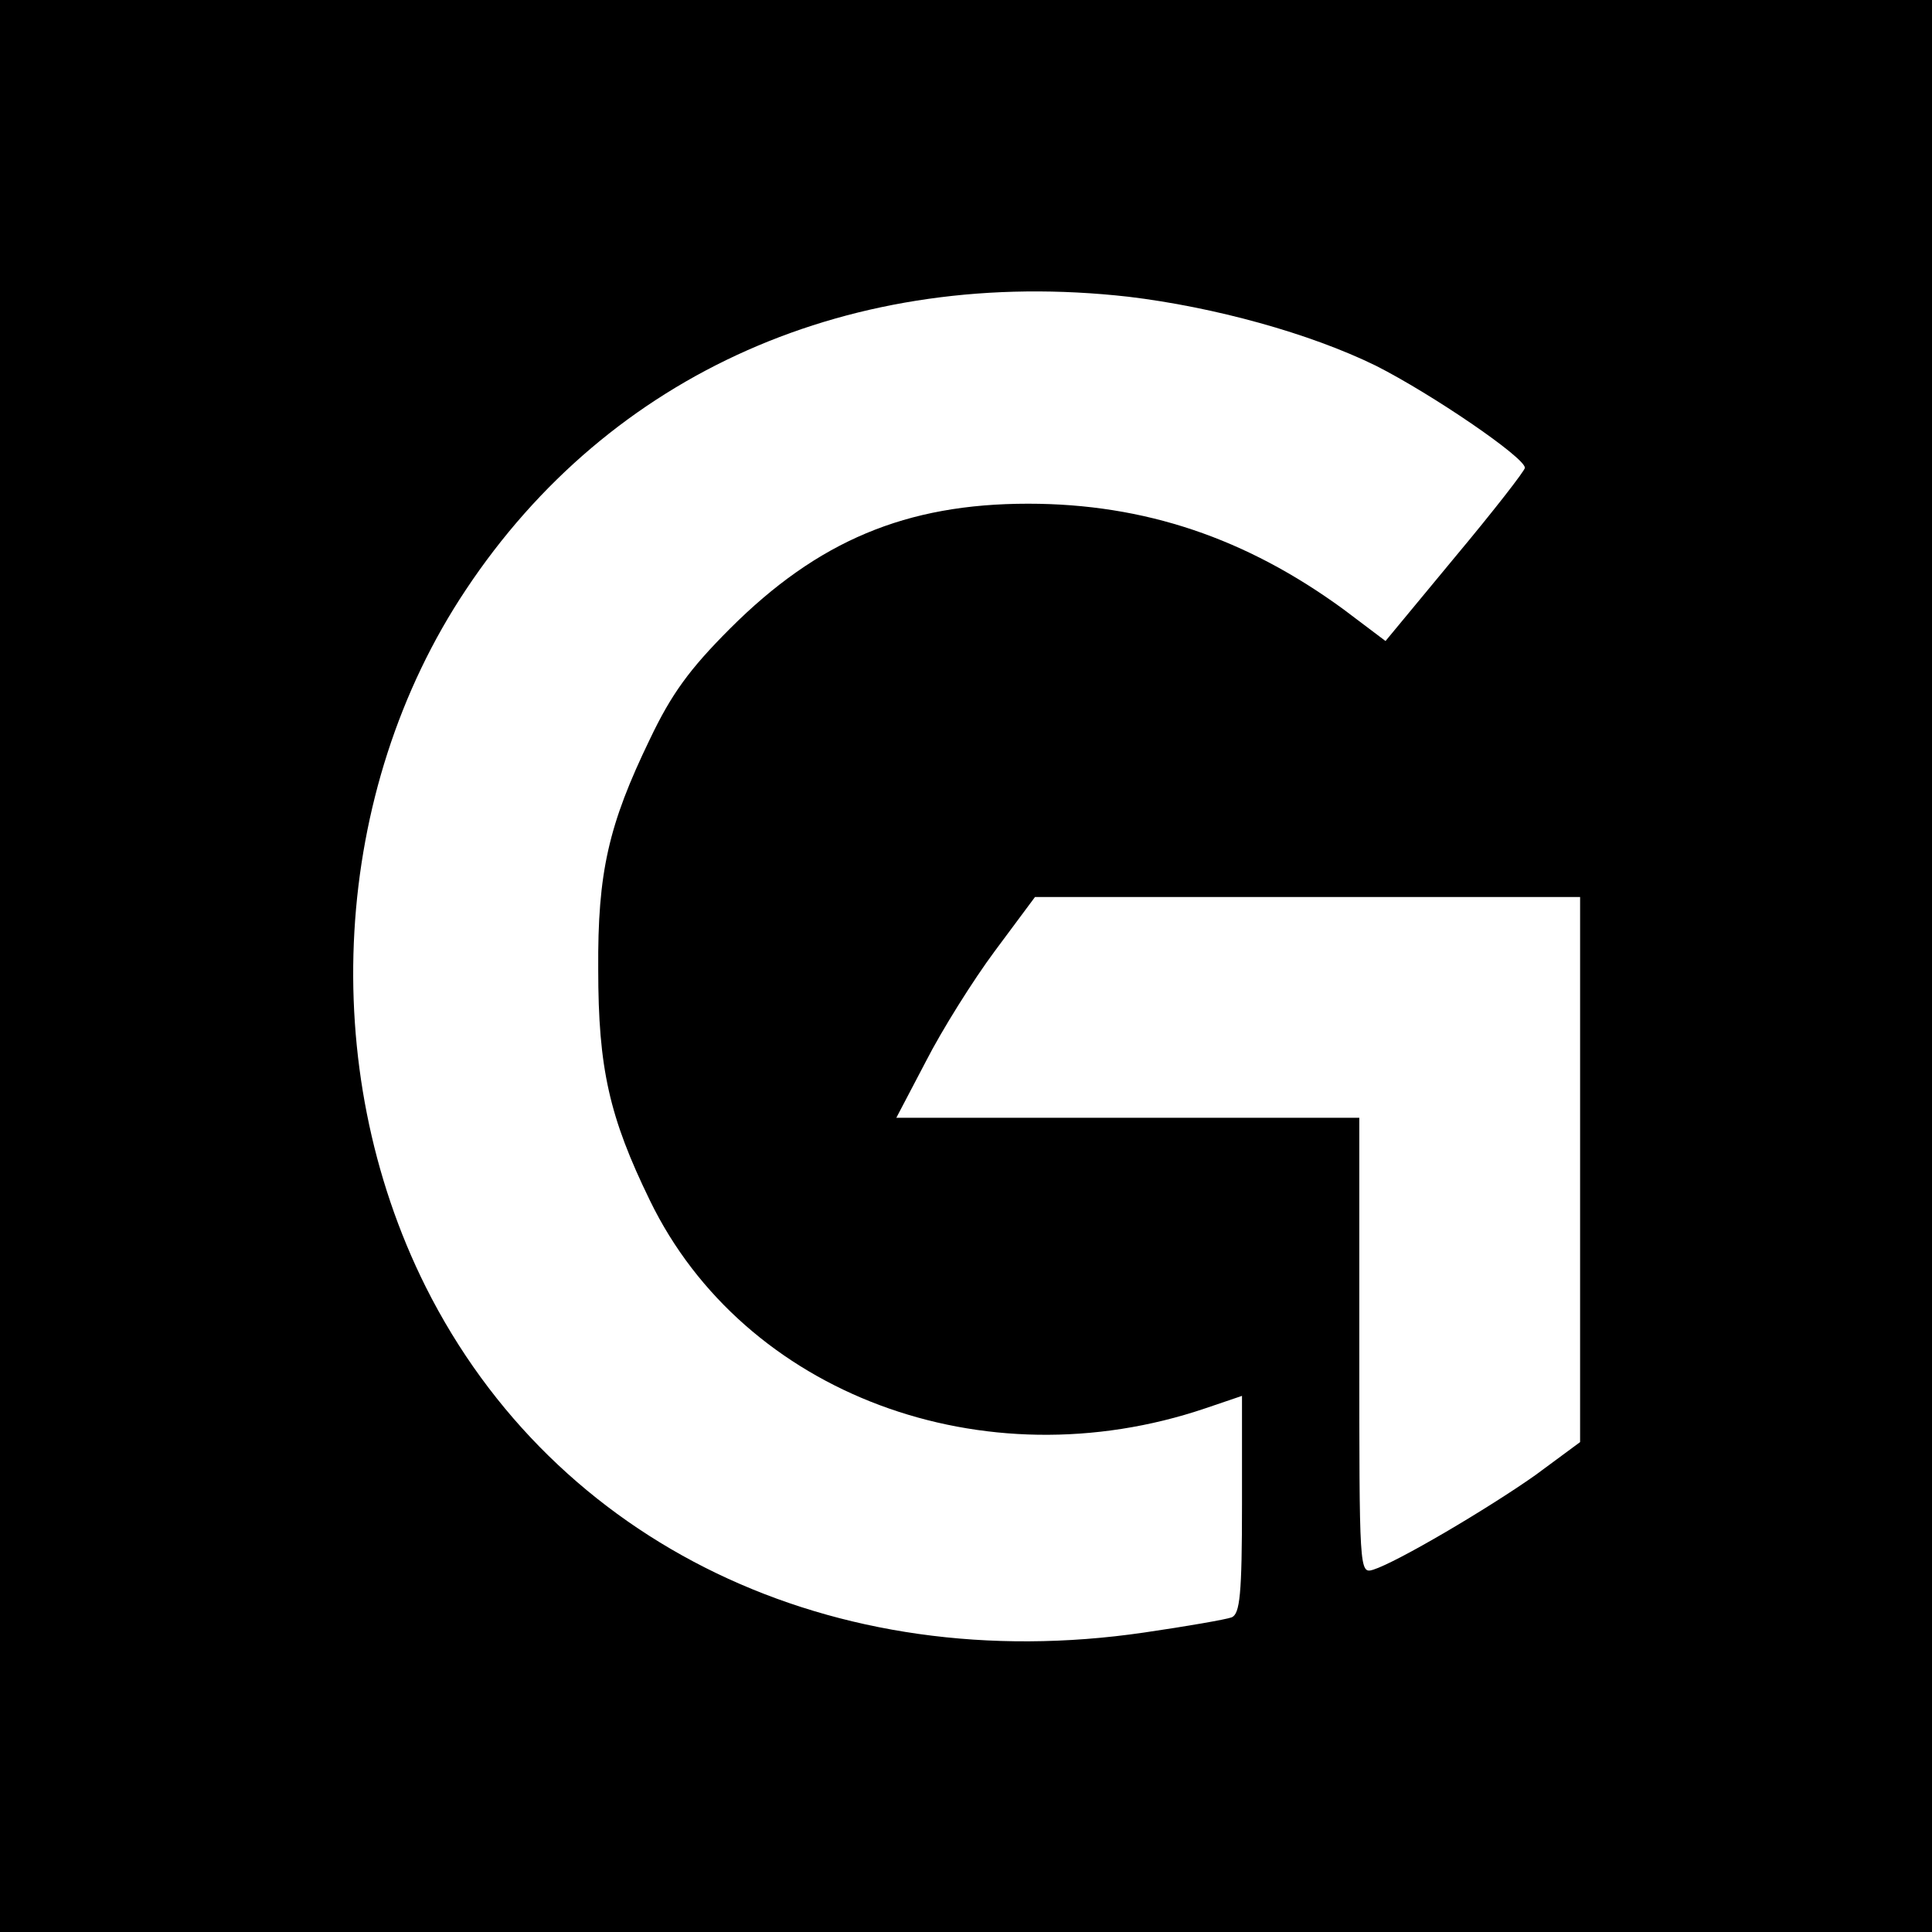 <?xml version="1.0" standalone="no"?>
<!DOCTYPE svg PUBLIC "-//W3C//DTD SVG 20010904//EN"
 "http://www.w3.org/TR/2001/REC-SVG-20010904/DTD/svg10.dtd">
<svg version="1.0" xmlns="http://www.w3.org/2000/svg"
 width="280pt" height="280pt" viewBox="0 0 280 280"
 preserveAspectRatio="xMidYMid meet">
<g transform="translate(0,280) scale(0.1,-0.1)"
fill="#000000" stroke="none">
<path d="M0 1400 l0 -1400 1400 0 1400 0 0 1400 0 1400 -1400 0 -1400 0 0
-1400z m1635 970 c125 -15 263 -53 359 -100 81 -41 216 -133 216 -148 0 -4
-45 -62 -101 -129 l-101 -122 -61 46 c-141 103 -288 153 -457 153 -177 0 -305
-54 -432 -181 -59 -59 -85 -95 -116 -160 -60 -124 -76 -193 -75 -334 0 -143
16 -214 75 -335 136 -280 483 -410 805 -301 l53 18 0 -157 c0 -131 -3 -159
-15 -164 -8 -3 -65 -13 -127 -22 -451 -66 -854 128 -1041 501 -159 318 -136
719 58 1010 209 315 560 470 960 425z m655 -1265 l0 -395 -65 -48 c-68 -48
-200 -126 -235 -137 -20 -6 -20 -2 -20 324 l0 331 -336 0 -335 0 43 82 c23 45
68 117 100 160 l58 78 395 0 395 0 0 -395z"/>
</g>
</svg>
